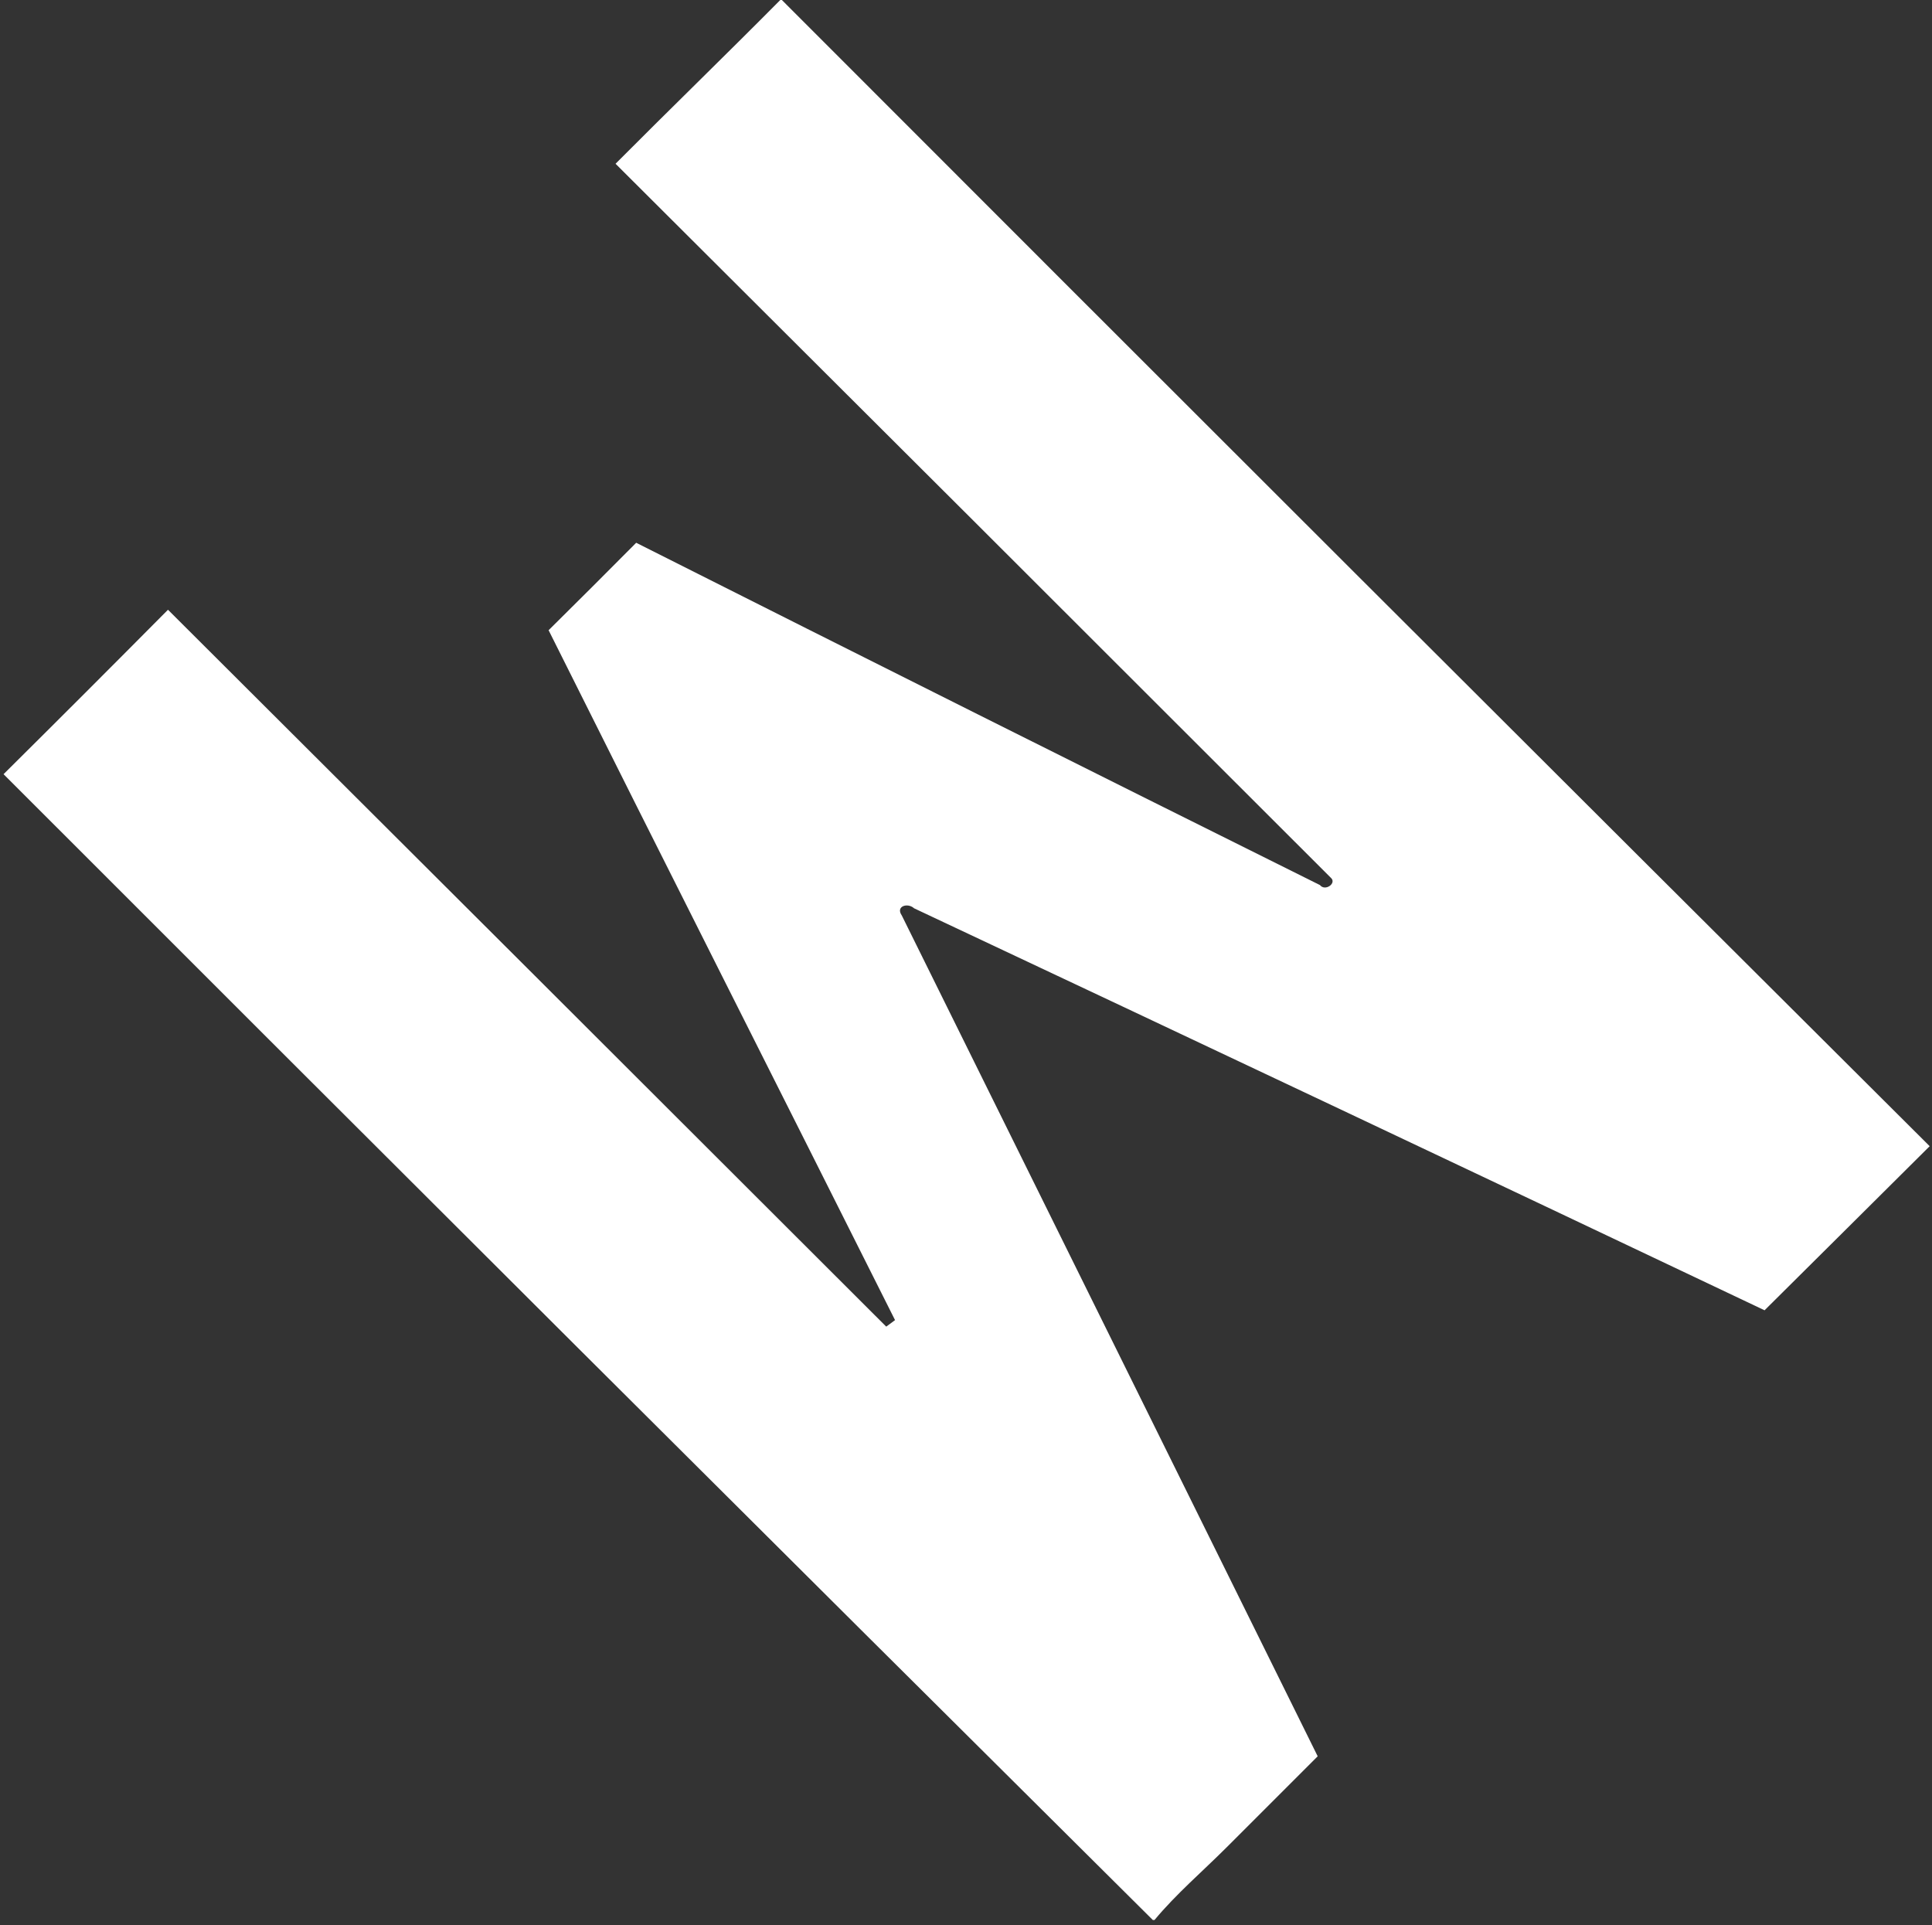 <?xml version="1.0" encoding="UTF-8"?> <svg xmlns="http://www.w3.org/2000/svg" width="277" height="276" viewBox="0 0 277 276" fill="none"><rect x="0" y="0" width="277" height="276" fill="#333333" stroke="none"/> <path d="M111.871 0H112.1C166.879 54.849 221.735 109.628 276.667 164.339C268.769 172.174 260.899 180.044 252.994 187.866C212.383 168.58 171.738 149.368 131.058 130.23C130.128 129.377 128.381 129.938 129.289 131.249C149.167 171.435 169.045 211.622 188.923 251.813C184.564 256.167 180.207 260.524 175.852 264.883C172.385 268.35 168.648 271.533 165.527 275.285H165.284C110.274 220.639 55.349 165.878 0.509 111.001C8.409 103.166 16.268 95.307 24.085 87.425C58.432 121.671 92.758 155.932 127.063 190.21L128.326 189.274C111.788 156.288 95.146 123.4 78.656 90.359C82.865 86.198 87.033 82.038 91.214 77.822C123.846 94.265 156.524 110.625 189.249 126.901C190.012 127.858 191.71 126.61 190.795 125.84C156.647 91.692 122.466 57.572 88.253 23.479C96.089 15.602 104.063 7.877 111.871 0Z" fill="white"></path> </svg> 